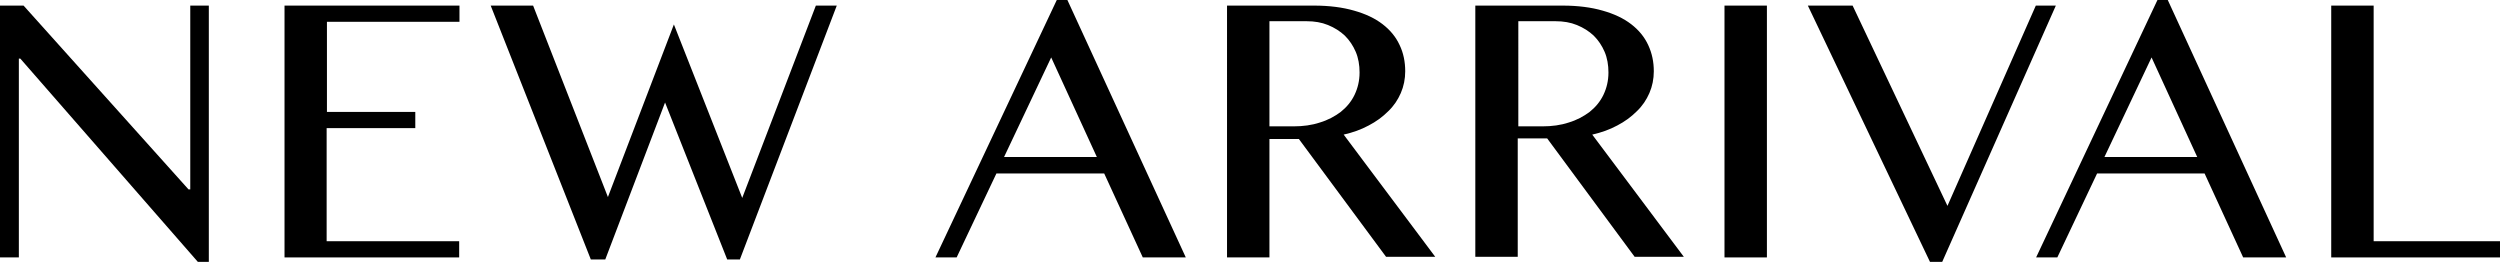 <?xml version="1.0" encoding="utf-8"?>
<!-- Generator: Adobe Illustrator 28.1.0, SVG Export Plug-In . SVG Version: 6.00 Build 0)  -->
<svg version="1.1" id="レイヤー_1" xmlns="http://www.w3.org/2000/svg" xmlns:xlink="http://www.w3.org/1999/xlink" x="0px"
	 y="0px" viewBox="0 0 848.8 88.9" style="enable-background:new 0 0 848.8 88.9;" xml:space="preserve">
<g>
	<g>
		<path d="M0,1.9h8l56,62.4h0.6V1.9h6.3v87.5h-3.3L6.9,19.9H6.4v67.5H0V1.9z"/>
		<path d="M156,1.9v5.5h-45V38H141v5.5h-30.1v38.4h45v5.5H96.6V1.9H156z"/>
		<path d="M181,1.9l25.4,65l22.4-58.6l23.2,58.9L277,1.9h7.1l-32.9,86.2h-4.3l-21.1-53.3l-20.3,53.3h-4.9L166.6,1.9H181z"/>
		<path d="M362.4,0l40.2,87.4H388l-13.1-28.5h-36.6l-13.5,28.5h-7.2L358.8,0H362.4z M340.9,53.3h31.5l-15.5-33.8L340.9,53.3z"/>
		<path d="M416.7,1.9h29.5c5.1,0,9.7,0.6,13.5,1.7c3.9,1.1,7.1,2.6,9.7,4.6c2.6,2,4.5,4.3,5.8,7.1c1.3,2.7,1.9,5.7,1.9,8.9
			c0,2.6-0.5,5.1-1.5,7.4c-1,2.3-2.4,4.4-4.3,6.2c-1.9,1.9-4.1,3.5-6.6,4.8c-2.6,1.4-5.4,2.4-8.5,3.1l31.1,41.5h-16.7L441,47.2h-10
			v40.2h-14.4V1.9z M431,42.9h8.2c3.2,0,6.2-0.4,8.9-1.3c2.7-0.8,5.1-2.1,7.1-3.6c2-1.6,3.6-3.5,4.7-5.8c1.1-2.3,1.7-4.8,1.7-7.6
			c0-2.5-0.4-4.9-1.3-7c-0.9-2.1-2.1-3.9-3.7-5.5c-1.6-1.5-3.5-2.7-5.7-3.6c-2.2-0.9-4.6-1.3-7.3-1.3H431V42.9z"/>
		<path d="M501.1,1.9h29.5c5.1,0,9.7,0.6,13.5,1.7c3.9,1.1,7.1,2.6,9.7,4.6c2.6,2,4.5,4.3,5.8,7.1s1.9,5.7,1.9,8.9
			c0,2.6-0.5,5.1-1.5,7.4c-1,2.3-2.4,4.4-4.3,6.2c-1.9,1.9-4.1,3.5-6.6,4.8c-2.6,1.4-5.4,2.4-8.5,3.1l31.1,41.5h-16.7l-29.7-40.2
			h-10v40.2h-14.4V1.9z M515.5,42.9h8.2c3.2,0,6.2-0.4,8.9-1.3c2.7-0.8,5.1-2.1,7.1-3.6c2-1.6,3.6-3.5,4.7-5.8
			c1.1-2.3,1.7-4.8,1.7-7.6c0-2.5-0.4-4.9-1.3-7c-0.9-2.1-2.1-3.9-3.7-5.5c-1.6-1.5-3.5-2.7-5.7-3.6c-2.2-0.9-4.6-1.3-7.3-1.3h-12.6
			V42.9z"/>
		<path d="M585.5,1.9h14.4v85.5h-14.4V1.9z"/>
		<path d="M629,1.9l32.2,68l30-68h6.8l-38.8,87.5h-3.7L613.8,1.9H629z"/>
		<path d="M736,0l40.2,87.4h-14.6l-13.1-28.5H712l-13.5,28.5h-7.2L732.5,0H736z M714.5,53.3H746l-15.5-33.8L714.5,53.3z"/>
		<path d="M791.5,1.9h14.4v80h42.9v5.5h-57.3V1.9z"/>
	</g>
</g>
</svg>
